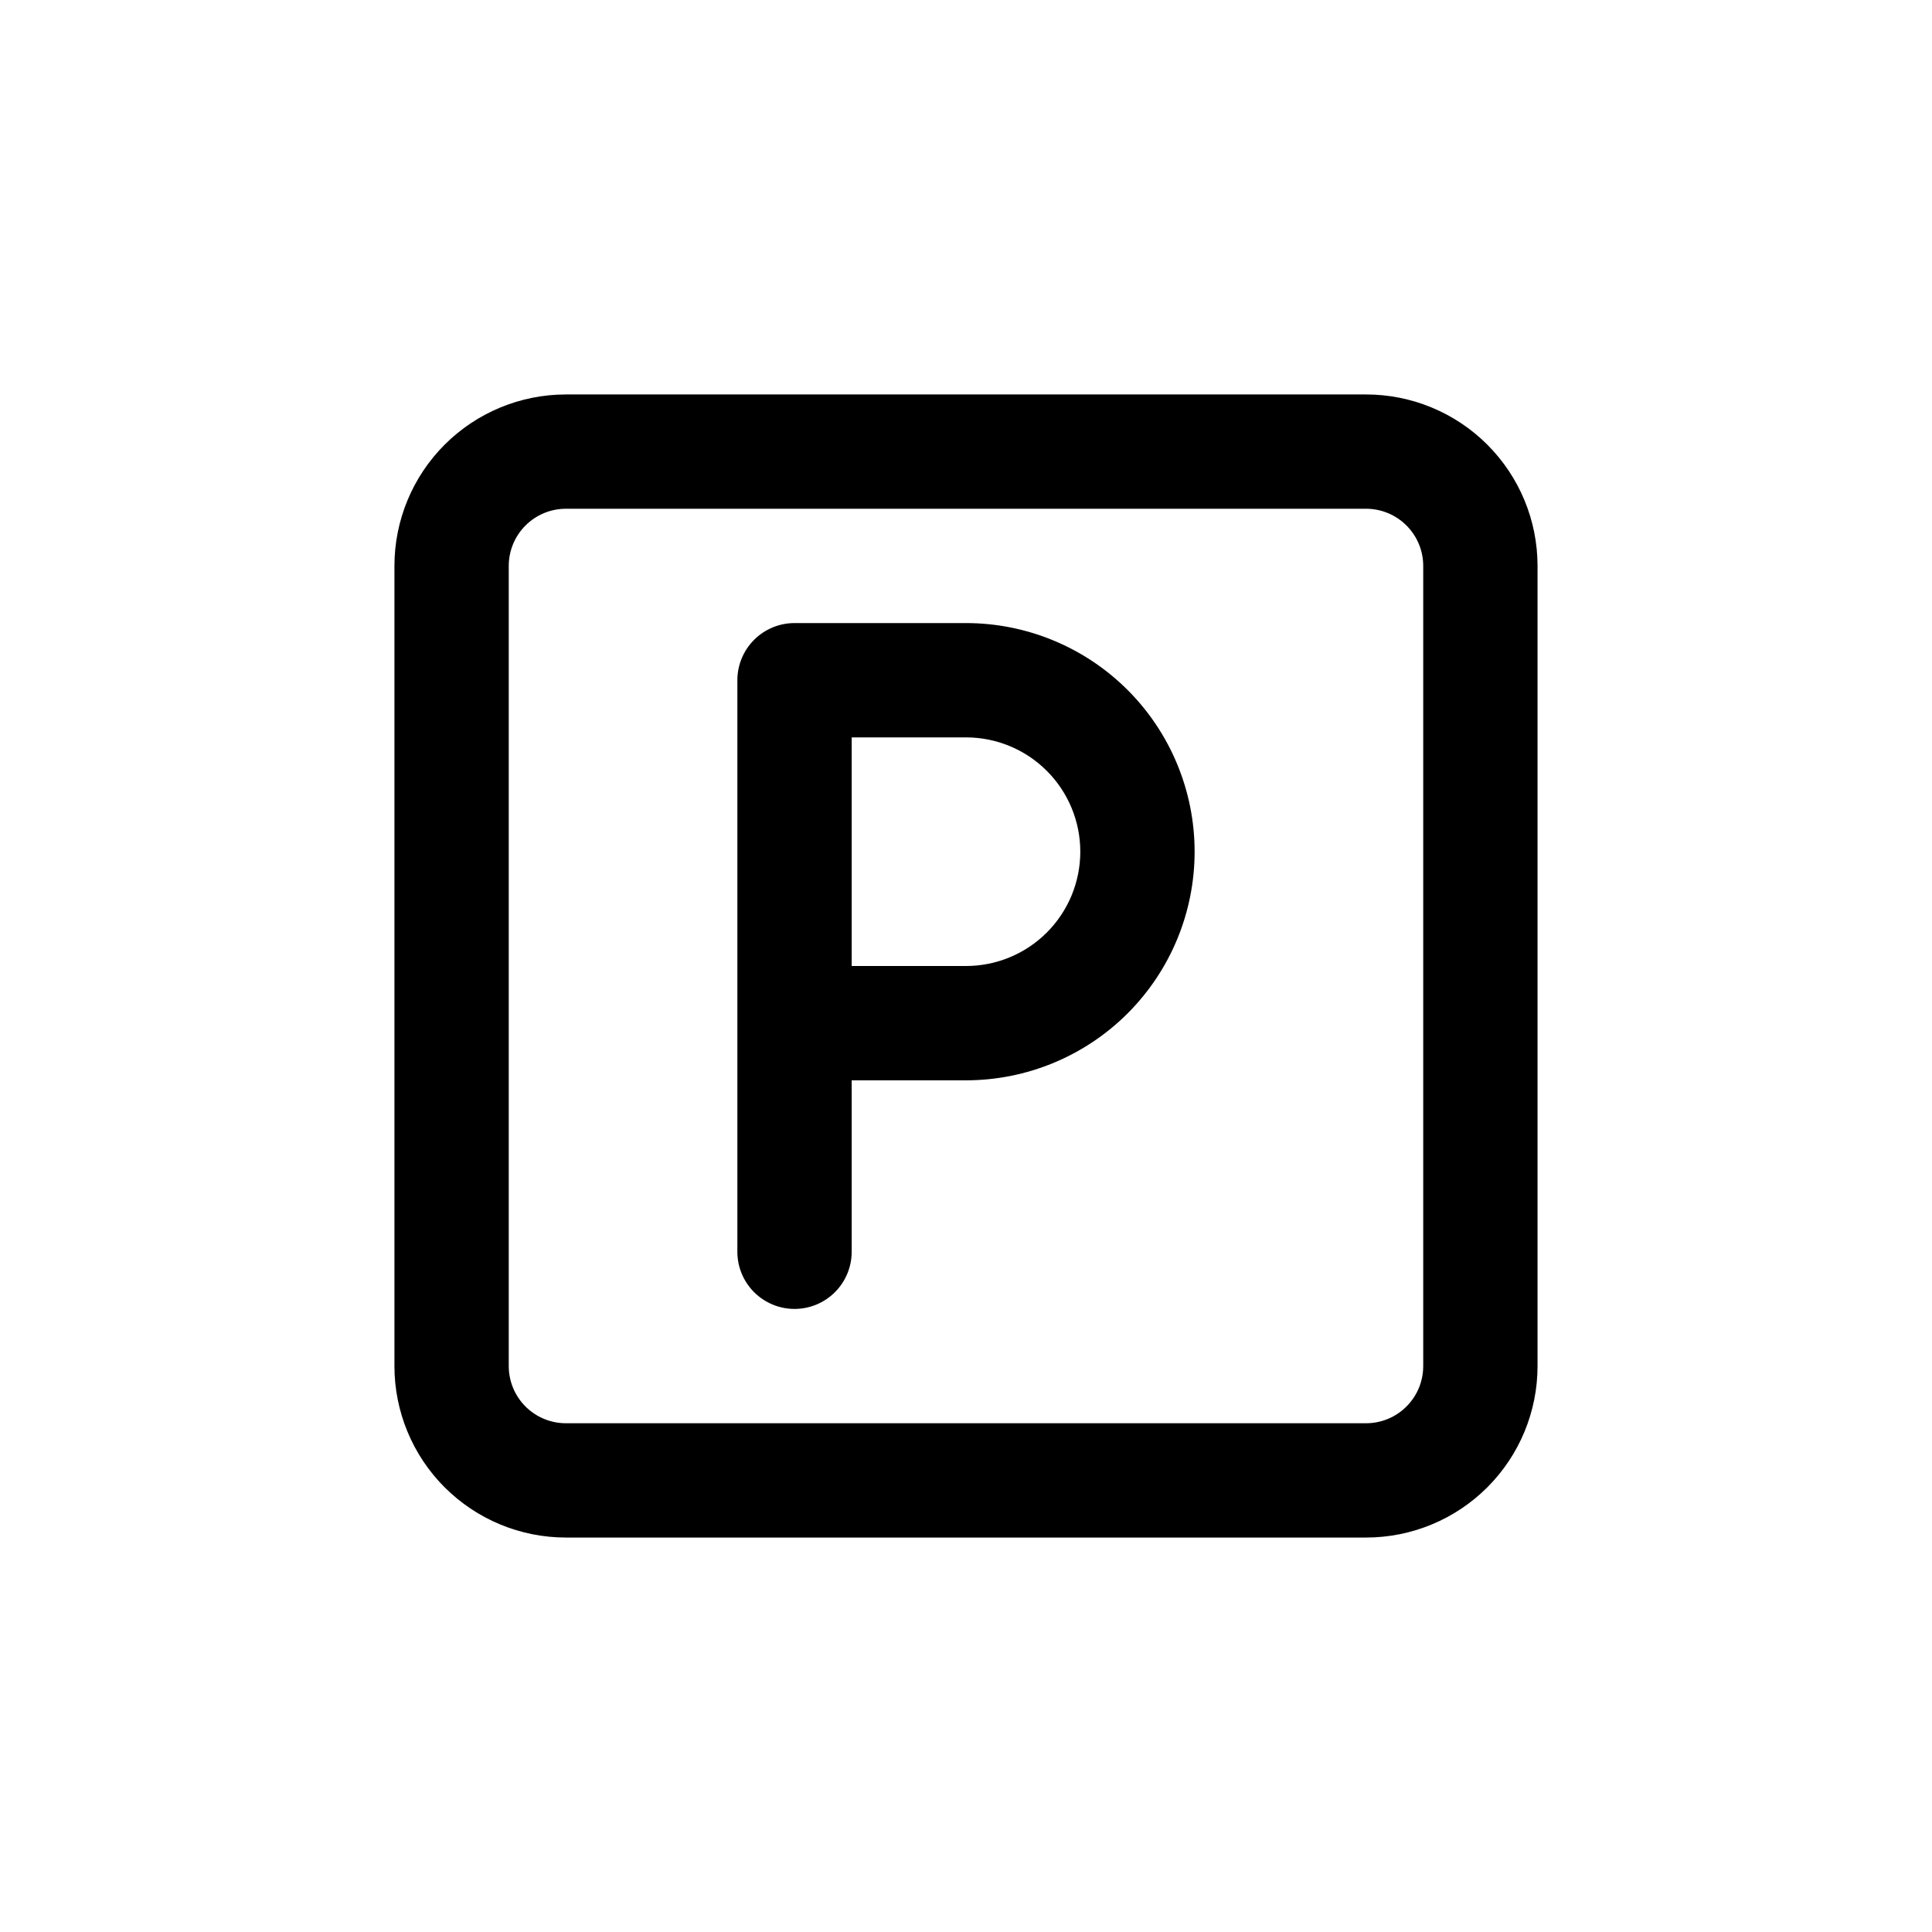 <?xml version="1.0" encoding="UTF-8"?> <svg xmlns="http://www.w3.org/2000/svg" width="100" height="100" viewBox="0 0 100 100" fill="none"> <path d="M49.999 32.25H41.124C40.34 32.25 39.587 32.562 39.032 33.117C38.478 33.671 38.166 34.424 38.166 35.208V64.792C38.166 65.576 38.478 66.329 39.032 66.883C39.587 67.438 40.34 67.75 41.124 67.75C41.909 67.75 42.661 67.438 43.216 66.883C43.771 66.329 44.083 65.576 44.083 64.792V55.917H49.999C53.138 55.917 56.148 54.67 58.367 52.451C60.586 50.232 61.833 47.222 61.833 44.083C61.833 40.945 60.586 37.935 58.367 35.716C56.148 33.497 53.138 32.25 49.999 32.25ZM49.999 50H44.083V38.167H49.999C51.569 38.167 53.074 38.79 54.183 39.9C55.293 41.009 55.916 42.514 55.916 44.083C55.916 45.653 55.293 47.157 54.183 48.267C53.074 49.377 51.569 50 49.999 50ZM70.708 20.417H29.291C26.937 20.417 24.68 21.352 23.015 23.016C21.351 24.68 20.416 26.938 20.416 29.292V70.708C20.416 73.062 21.351 75.32 23.015 76.984C24.68 78.648 26.937 79.583 29.291 79.583H70.708C73.061 79.583 75.319 78.648 76.983 76.984C78.648 75.32 79.583 73.062 79.583 70.708V29.292C79.583 26.938 78.648 24.68 76.983 23.016C75.319 21.352 73.061 20.417 70.708 20.417ZM73.666 70.708C73.666 71.493 73.354 72.245 72.799 72.8C72.245 73.355 71.492 73.667 70.708 73.667H29.291C28.506 73.667 27.754 73.355 27.199 72.8C26.644 72.245 26.333 71.493 26.333 70.708V29.292C26.333 28.507 26.644 27.755 27.199 27.2C27.754 26.645 28.506 26.333 29.291 26.333H70.708C71.492 26.333 72.245 26.645 72.799 27.2C73.354 27.755 73.666 28.507 73.666 29.292V70.708Z" fill="black"></path> </svg> 